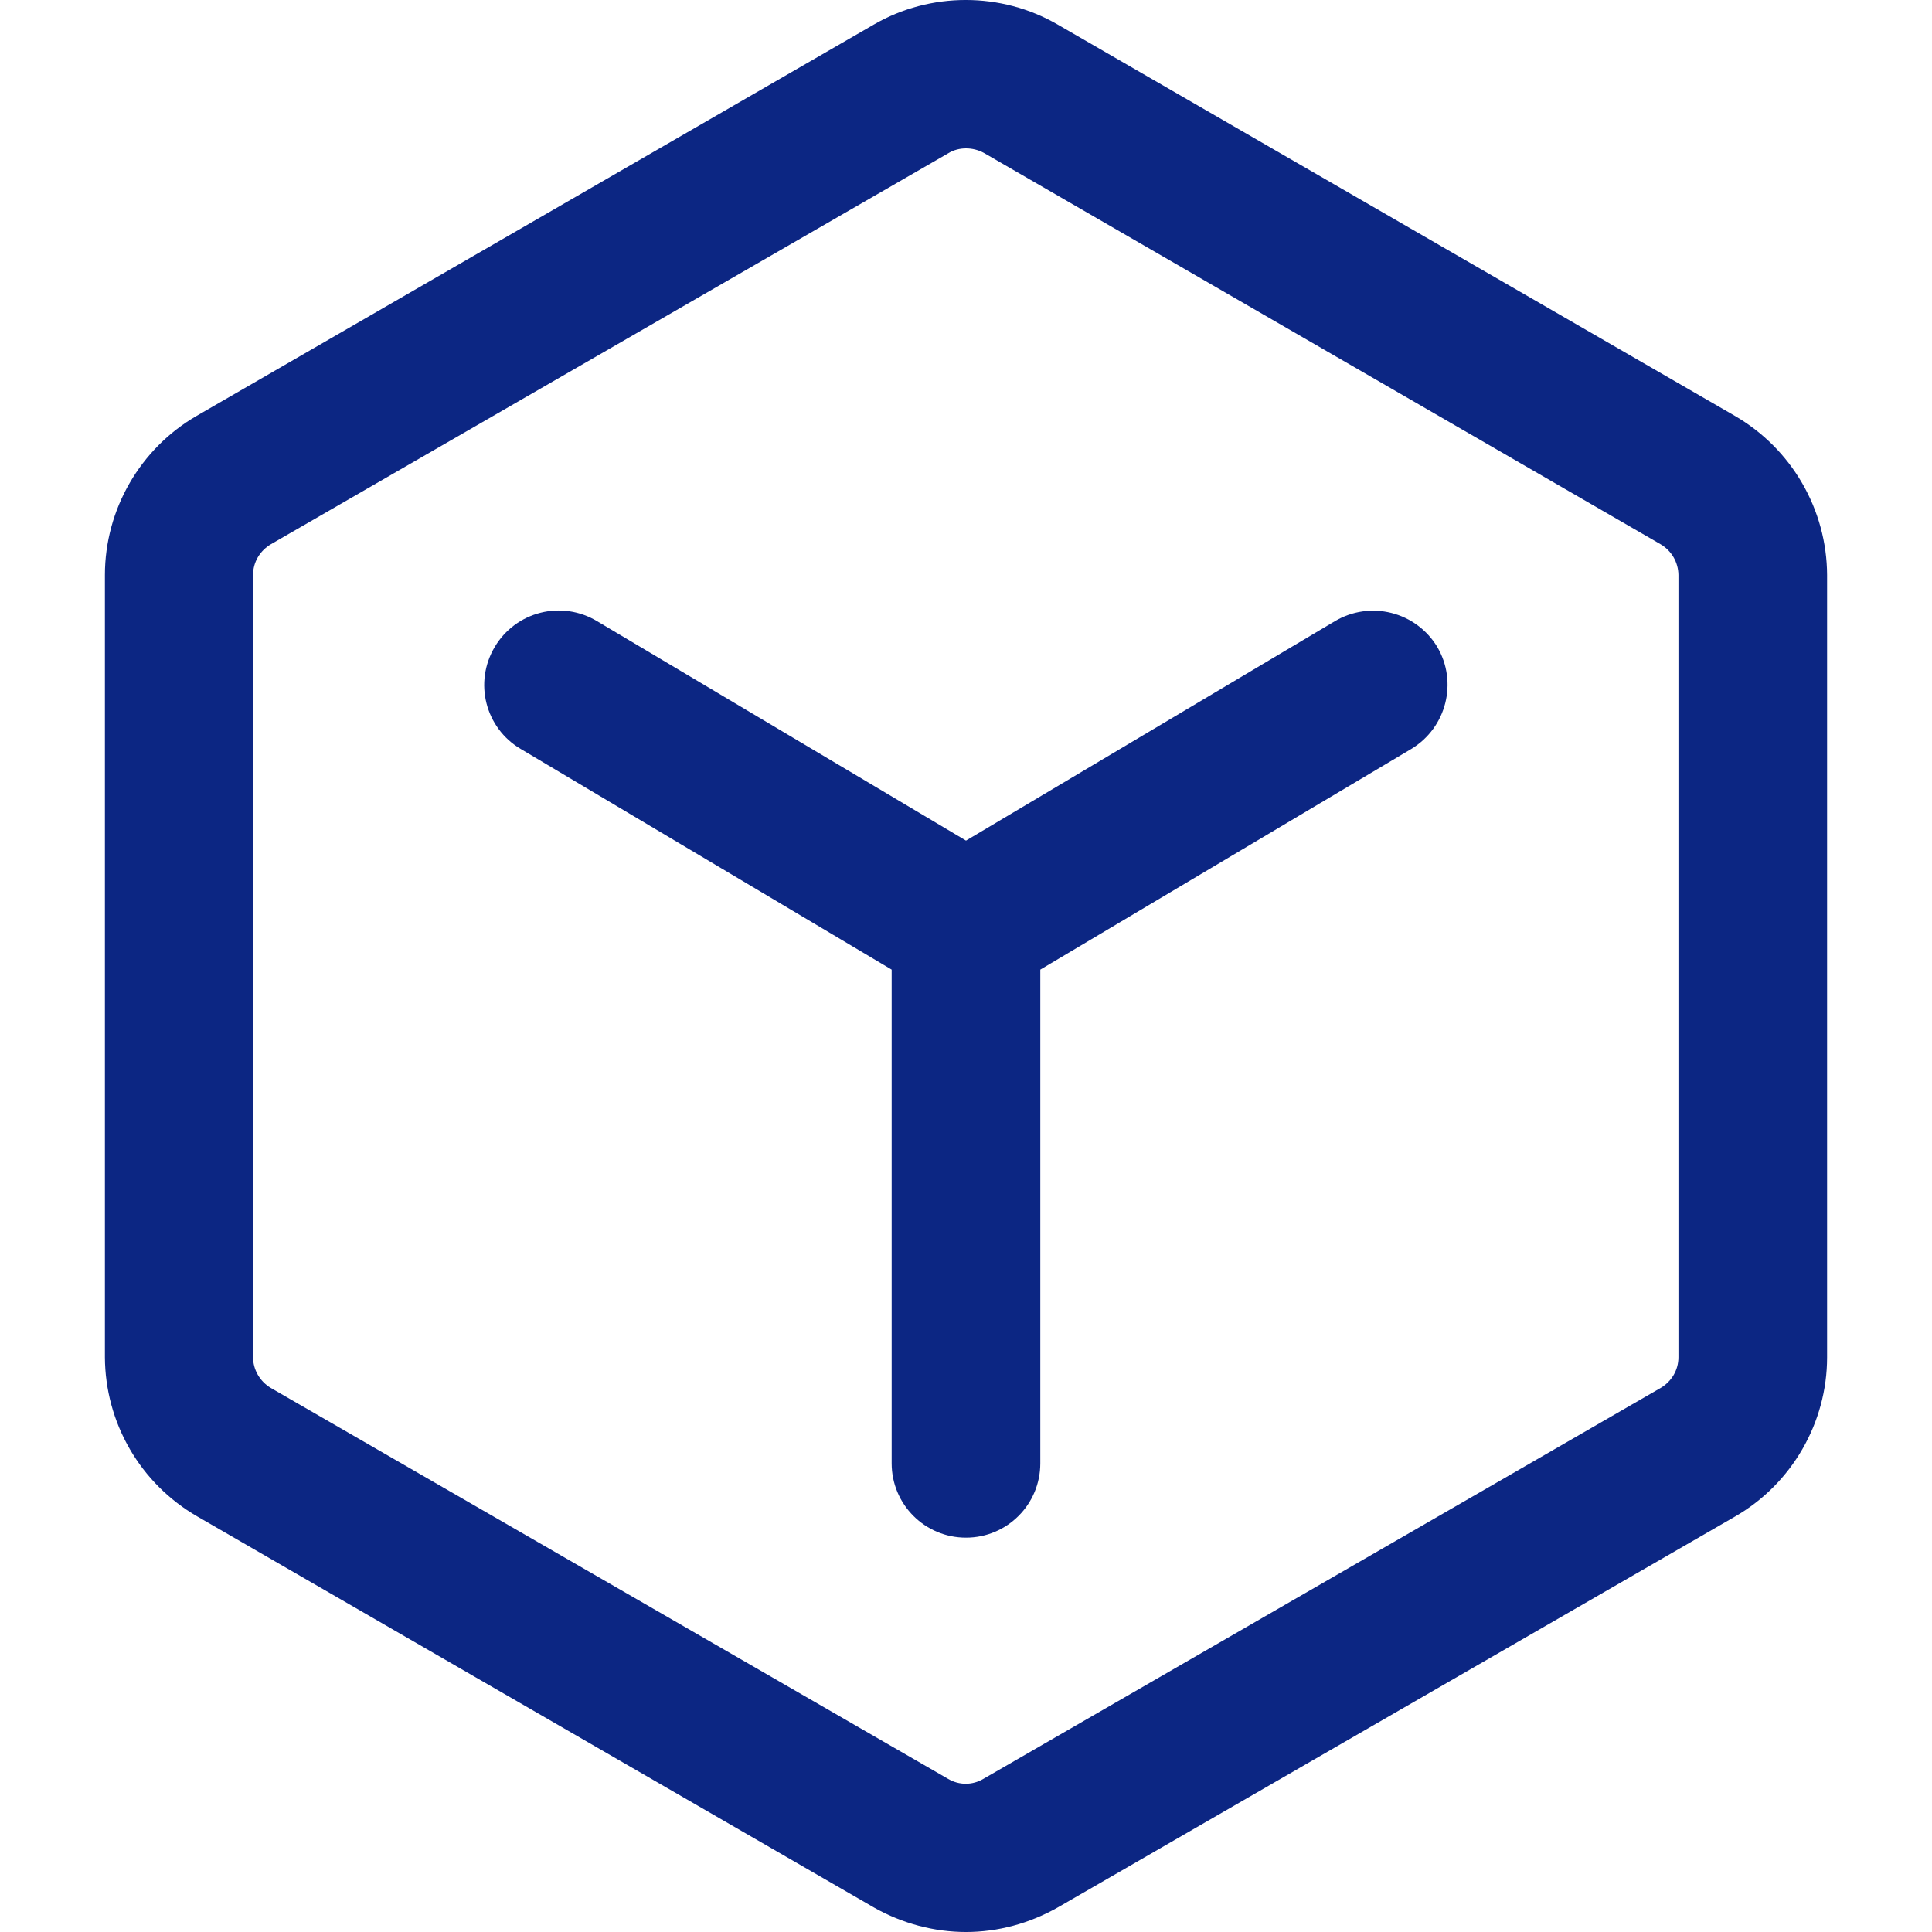 <svg width="50" height="50" viewBox="0 0 50 50" fill="none" xmlns="http://www.w3.org/2000/svg">
<path d="M23.076 37.87C23.076 38.934 23.936 39.794 25 39.794C26.064 39.794 26.923 38.934 26.923 37.87V25.094L36.527 19.381C37.437 18.829 37.732 17.65 37.194 16.739C36.93 16.303 36.505 15.988 36.01 15.863C35.516 15.738 34.992 15.813 34.552 16.073L25 21.755L15.447 16.073C15.23 15.943 14.989 15.857 14.739 15.82C14.489 15.783 14.233 15.796 13.988 15.858C13.743 15.92 13.512 16.029 13.309 16.181C13.106 16.332 12.935 16.522 12.806 16.739C12.255 17.663 12.562 18.842 13.473 19.381L23.076 25.094V37.87Z" fill="#0C2683"/>
<path fill-rule="evenodd" clip-rule="evenodd" d="M22.628 49.372C23.358 49.782 24.179 50 25 50C25.82 50 26.641 49.782 27.385 49.359L44.913 39.242C46.374 38.396 47.285 36.819 47.285 35.126V14.88C47.281 14.046 47.059 13.227 46.64 12.505C46.222 11.783 45.622 11.183 44.9 10.764L27.372 0.635C25.91 -0.212 24.077 -0.212 22.615 0.635L5.087 10.764C3.625 11.611 2.715 13.188 2.715 14.88V35.126C2.719 35.961 2.941 36.78 3.359 37.502C3.778 38.224 4.378 38.824 5.1 39.242L22.628 49.372ZM24.538 3.968C24.679 3.879 24.846 3.84 25 3.84C25.161 3.84 25.319 3.88 25.461 3.956L42.976 14.085C43.115 14.167 43.231 14.283 43.312 14.422C43.392 14.561 43.436 14.719 43.438 14.88V35.126C43.438 35.46 43.258 35.755 42.976 35.921L25.448 46.038C25.166 46.205 24.82 46.205 24.538 46.038L7.01 35.921C6.728 35.755 6.549 35.447 6.549 35.126V14.88C6.549 14.547 6.728 14.252 7.01 14.085L24.538 3.968Z" fill="#0C2683"/>
</svg>

